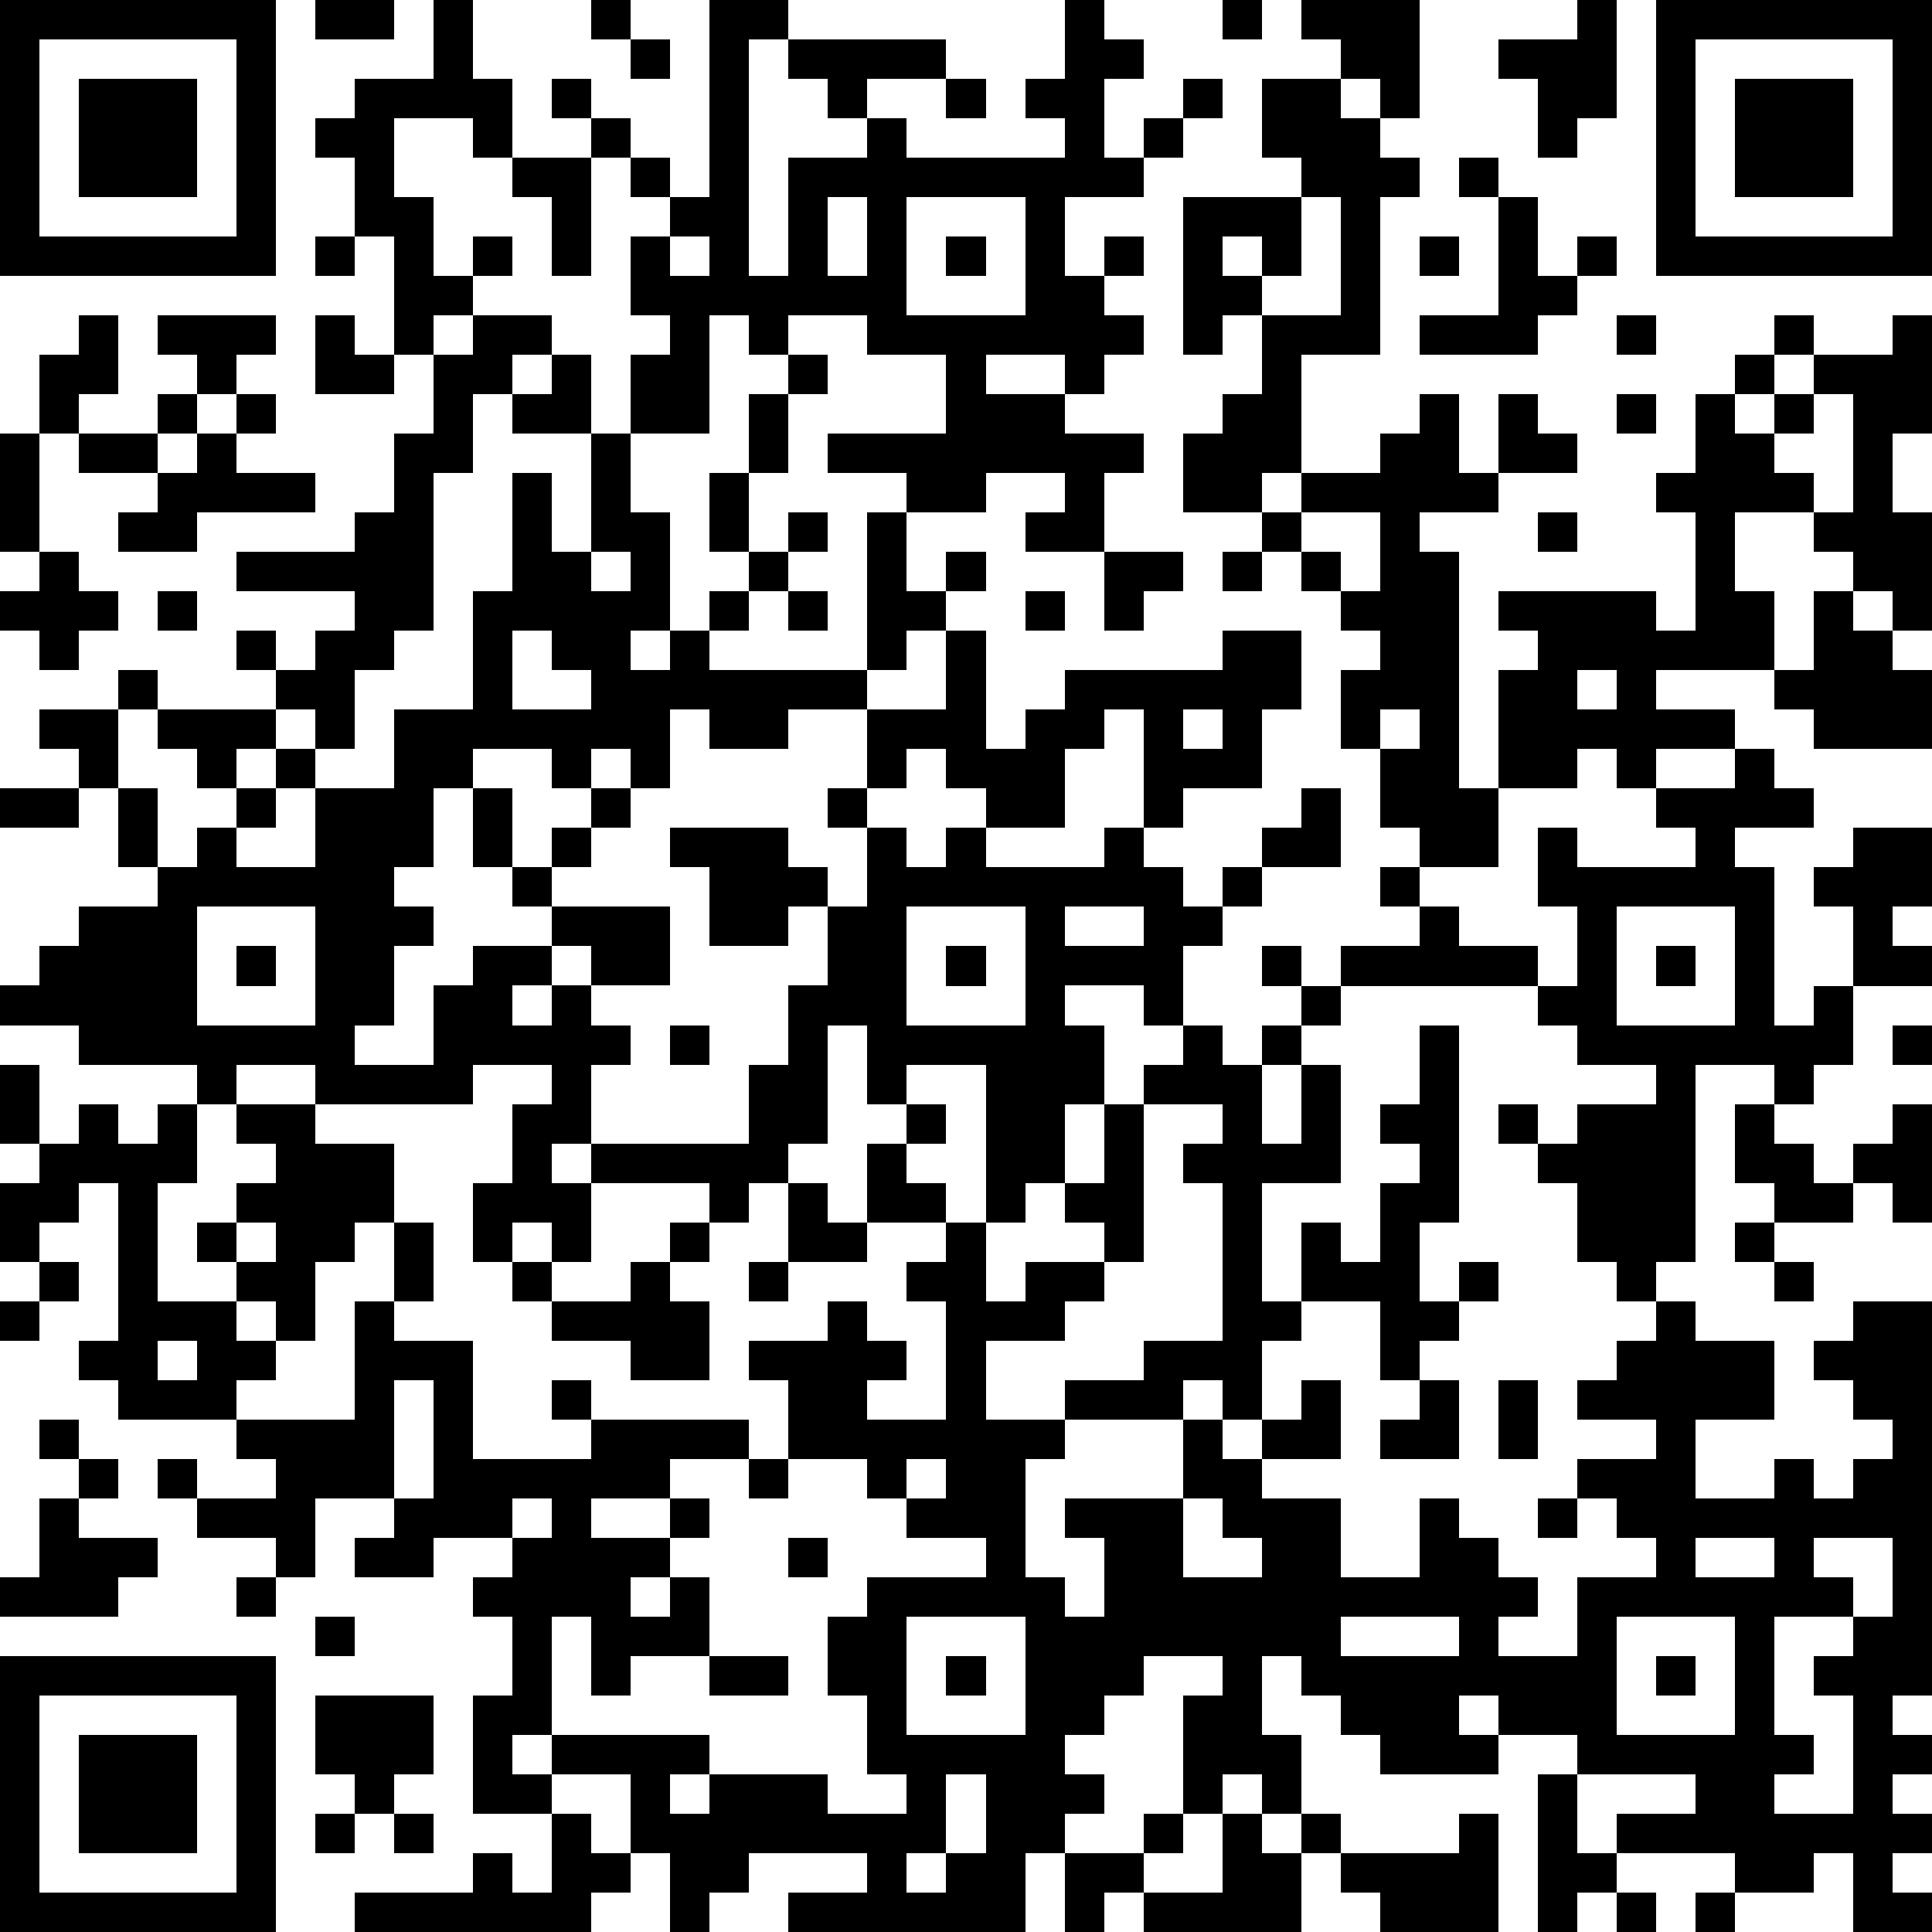 <?xml version="1.0" standalone="yes"?><svg version="1.1" xmlns="http://www.w3.org/2000/svg" xmlns:xlink="http://www.w3.org/1999/xlink" xmlns:ev="http://www.w3.org/2001/xml-events" width="196" height="196" shape-rendering="crispEdges"><path d="M0 0h7v7h-7zM8 0h2v1h-2zM11 0h1v2h1v2h-1v-1h-2v2h1v2h1v-1h1v1h-1v1h-1v1h-1v-3h-1v-2h-1v-1h1v-1h2zM15 0h1v1h-1zM18 0h2v1h-1v6h1v-3h2v-1h-1v-1h-1v-1h4v1h-2v1h1v1h4v-1h-1v-1h1v-2h1v1h1v1h-1v2h1v-1h1v-1h1v1h-1v1h-1v1h-2v2h1v-1h1v1h-1v1h1v1h-1v1h-1v-1h-2v1h2v1h2v1h-1v2h-2v-1h1v-1h-2v1h-2v-1h-2v-1h3v-2h-2v-1h-2v1h-1v-1h-1v3h-2v-2h1v-1h-1v-2h1v-1h-1v-1h-1v-1h-1v-1h1v1h1v1h1v1h1zM31 0h1v1h-1zM33 0h3v3h-1v-1h-1v-1h-1zM40 0h1v3h-1v1h-1v-2h-1v-1h2zM42 0h7v7h-7zM1 1v5h5v-5zM16 1h1v1h-1zM43 1v5h5v-5zM2 2h3v3h-3zM24 2h1v1h-1zM32 2h2v1h1v1h1v1h-1v4h-2v3h-1v1h-2v-2h1v-1h1v-2h-1v1h-1v-4h3v-1h-1zM44 2h3v3h-3zM13 4h2v3h-1v-2h-1zM37 4h1v1h-1zM21 5v2h1v-2zM23 5v3h3v-3zM33 5v2h-1v-1h-1v1h1v1h2v-3zM38 5h1v2h1v-1h1v1h-1v1h-1v1h-3v-1h2zM8 6h1v1h-1zM17 6v1h1v-1zM24 6h1v1h-1zM36 6h1v1h-1zM2 8h1v2h-1v1h-1v-2h1zM4 8h3v1h-1v1h-1v-1h-1zM8 8h1v1h1v1h-2zM12 8h2v1h-1v1h-1v2h-1v4h-1v1h-1v2h-1v-1h-1v-1h-1v-1h1v1h1v-1h1v-1h-3v-1h3v-1h1v-2h1v-2h1zM41 8h1v1h-1zM45 8h1v1h-1zM48 8h1v3h-1v2h1v3h-1v-1h-1v-1h-1v-1h-2v2h1v2h-3v1h2v1h-2v1h-1v-1h-1v1h-2v-3h1v-1h-1v-1h4v1h1v-3h-1v-1h1v-2h1v-1h1v1h-1v1h1v-1h1v-1h2zM14 9h1v2h-2v-1h1zM20 9h1v1h-1zM4 10h1v1h-1zM6 10h1v1h-1zM19 10h1v2h-1zM36 10h1v2h1v-2h1v1h1v1h-2v1h-2v1h1v6h1v2h-2v-1h-1v-2h-1v-2h1v-1h-1v-1h-1v-1h-1v-1h1v-1h2v-1h1zM41 10h1v1h-1zM46 10v1h-1v1h1v1h1v-3zM0 11h1v3h-1zM2 11h2v1h-2zM5 11h1v1h2v1h-3v1h-2v-1h1v-1h1zM15 11h1v2h1v3h-1v1h1v-1h1v-1h1v-1h-1v-2h1v2h1v-1h1v1h-1v1h-1v1h-1v1h4v-4h1v2h1v-1h1v1h-1v1h-1v1h-1v1h-2v1h-2v-1h-1v2h-1v-1h-1v1h-1v-1h-2v1h-1v2h-1v1h1v1h-1v2h-1v1h2v-2h1v-1h2v-1h-1v-1h-1v-2h1v2h1v-1h1v-1h1v1h-1v1h-1v1h3v2h-2v-1h-1v1h-1v1h1v-1h1v1h1v1h-1v2h-1v1h1v-1h4v-2h1v-2h1v-2h-1v1h-2v-2h-1v-1h3v1h1v1h1v-2h-1v-1h1v-2h2v-2h1v3h1v-1h1v-1h4v-1h2v2h-1v2h-2v1h-1v-3h-1v1h-1v2h-2v-1h-1v-1h-1v1h-1v1h1v1h1v-1h1v1h3v-1h1v1h1v1h1v-1h1v-1h1v-1h1v2h-2v1h-1v1h-1v2h-1v-1h-2v1h1v2h-1v2h-1v1h-1v-4h-2v1h-1v-2h-1v3h-1v1h-1v1h-1v-1h-3v2h-1v-1h-1v1h-1v-2h1v-2h1v-1h-2v1h-4v-1h-2v1h-1v-1h-3v-1h-2v-1h1v-1h1v-1h2v-1h-1v-2h-1v-1h-1v-1h2v-1h1v1h-1v2h1v2h1v-1h1v-1h-1v-1h-1v-1h3v1h-1v1h1v-1h1v1h-1v1h-1v1h2v-2h2v-2h2v-3h1v-3h1v2h1zM33 13v1h1v1h1v-2zM39 13h1v1h-1zM1 14h1v1h1v1h-1v1h-1v-1h-1v-1h1zM15 14v1h1v-1zM28 14h2v1h-1v1h-1zM31 14h1v1h-1zM4 15h1v1h-1zM20 15h1v1h-1zM26 15h1v1h-1zM46 15h1v1h1v1h1v2h-3v-1h-1v-1h1zM13 16v2h2v-1h-1v-1zM40 17v1h1v-1zM30 18v1h1v-1zM35 18v1h1v-1zM44 19h1v1h1v1h-2v1h1v4h1v-1h1v-2h-1v-1h1v-1h2v2h-1v1h1v1h-2v2h-1v1h-1v-1h-2v5h-1v1h-1v-1h-1v-2h-1v-1h-1v-1h1v1h1v-1h2v-1h-2v-1h-1v-1h-5v-1h2v-1h-1v-1h1v1h1v1h2v1h1v-2h-1v-2h1v1h3v-1h-1v-1h2zM0 20h2v1h-2zM5 23v3h3v-3zM23 23v3h3v-3zM27 23v1h2v-1zM41 23v3h3v-3zM6 24h1v1h-1zM24 24h1v1h-1zM32 24h1v1h-1zM42 24h1v1h-1zM33 25h1v1h-1zM17 26h1v1h-1zM30 26h1v1h1v-1h1v1h-1v2h1v-2h1v3h-2v3h1v-2h1v1h1v-2h1v-1h-1v-1h1v-2h1v5h-1v2h1v-1h1v1h-1v1h-1v1h-1v-2h-2v1h-1v2h-1v-1h-1v1h-3v-1h2v-1h2v-4h-1v-1h1v-1h-2v-1h1zM48 26h1v1h-1zM0 27h1v2h-1zM2 28h1v1h1v-1h1v2h-1v3h2v-1h-1v-1h1v-1h1v-1h-1v-1h2v1h2v2h-1v1h-1v2h-1v-1h-1v1h1v1h-1v1h-3v-1h-1v-1h1v-4h-1v1h-1v1h-1v-2h1v-1h1zM23 28h1v1h-1zM28 28h1v4h-1v-1h-1v-1h1zM44 28h1v1h1v1h1v-1h1v-1h1v3h-1v-1h-1v1h-2v-1h-1zM22 29h1v1h1v1h-2zM20 30h1v1h1v1h-2zM6 31v1h1v-1zM10 31h1v2h-1zM17 31h1v1h-1zM24 31h1v2h1v-1h2v1h-1v1h-2v2h2v1h-1v3h1v1h1v-2h-1v-1h3v-2h1v1h1v-1h1v-1h1v2h-2v1h2v2h2v-2h1v1h1v1h1v1h-1v1h2v-2h2v-1h-1v-1h-1v-1h2v-1h-2v-1h1v-1h1v-1h1v1h2v2h-2v2h2v-1h1v1h1v-1h1v-1h-1v-1h-1v-1h1v-1h2v10h-1v1h1v1h-1v1h1v1h-1v1h1v1h-2v-2h-1v1h-2v-1h-3v-1h2v-1h-3v-1h-2v-1h-1v1h1v1h-3v-1h-1v-1h-1v-1h-1v2h1v2h-1v-1h-1v1h-1v-3h1v-1h-2v1h-1v1h-1v1h1v1h-1v1h-1v2h-6v-1h2v-1h-3v1h-1v1h-1v-2h-1v-2h-2v-1h-1v1h1v1h-2v-3h1v-2h-1v-1h1v-1h-2v1h-2v-1h1v-1h-2v2h-1v-1h-2v-1h-1v-1h1v1h2v-1h-1v-1h3v-3h1v1h2v3h3v-1h-1v-1h1v1h4v1h-2v1h-2v1h2v-1h1v1h-1v1h-1v1h1v-1h1v2h-2v1h-1v-2h-1v3h4v1h-1v1h1v-1h3v1h2v-1h-1v-2h-1v-2h1v-1h3v-1h-2v-1h-1v-1h-2v-2h-1v-1h2v-1h1v1h1v1h-1v1h2v-3h-1v-1h1zM44 31h1v1h-1zM1 32h1v1h-1zM13 32h1v1h-1zM16 32h1v1h1v2h-2v-1h-2v-1h2zM19 32h1v1h-1zM45 32h1v1h-1zM0 33h1v1h-1zM4 34v1h1v-1zM10 35v3h1v-3zM36 35h1v2h-2v-1h1zM38 35h1v2h-1zM1 36h1v1h-1zM2 37h1v1h-1zM19 37h1v1h-1zM23 37v1h1v-1zM1 38h1v1h2v1h-1v1h-3v-1h1zM13 38v1h1v-1zM30 38v2h2v-1h-1v-1zM39 38h1v1h-1zM20 39h1v1h-1zM43 39v1h2v-1zM46 39v1h1v1h-2v3h1v1h-1v1h2v-3h-1v-1h1v-1h1v-2zM6 40h1v1h-1zM8 41h1v1h-1zM23 41v3h3v-3zM34 41v1h3v-1zM41 41v3h3v-3zM0 42h7v7h-7zM18 42h2v1h-2zM24 42h1v1h-1zM42 42h1v1h-1zM1 43v5h5v-5zM8 43h3v2h-1v1h-1v-1h-1zM2 44h3v3h-3zM24 45v2h-1v1h1v-1h1v-2zM39 45h1v2h1v1h-1v1h-1zM8 46h1v1h-1zM10 46h1v1h-1zM14 46h1v1h1v1h-1v1h-6v-1h3v-1h1v1h1zM29 46h1v1h-1zM31 46h1v1h1v-1h1v1h-1v2h-4v-1h-1v1h-1v-2h2v1h2zM37 46h1v3h-3v-1h-1v-1h3zM41 48h1v1h-1zM43 48h1v1h-1z" style="fill:#000" transform="translate(0,0) scale(4)"/></svg>